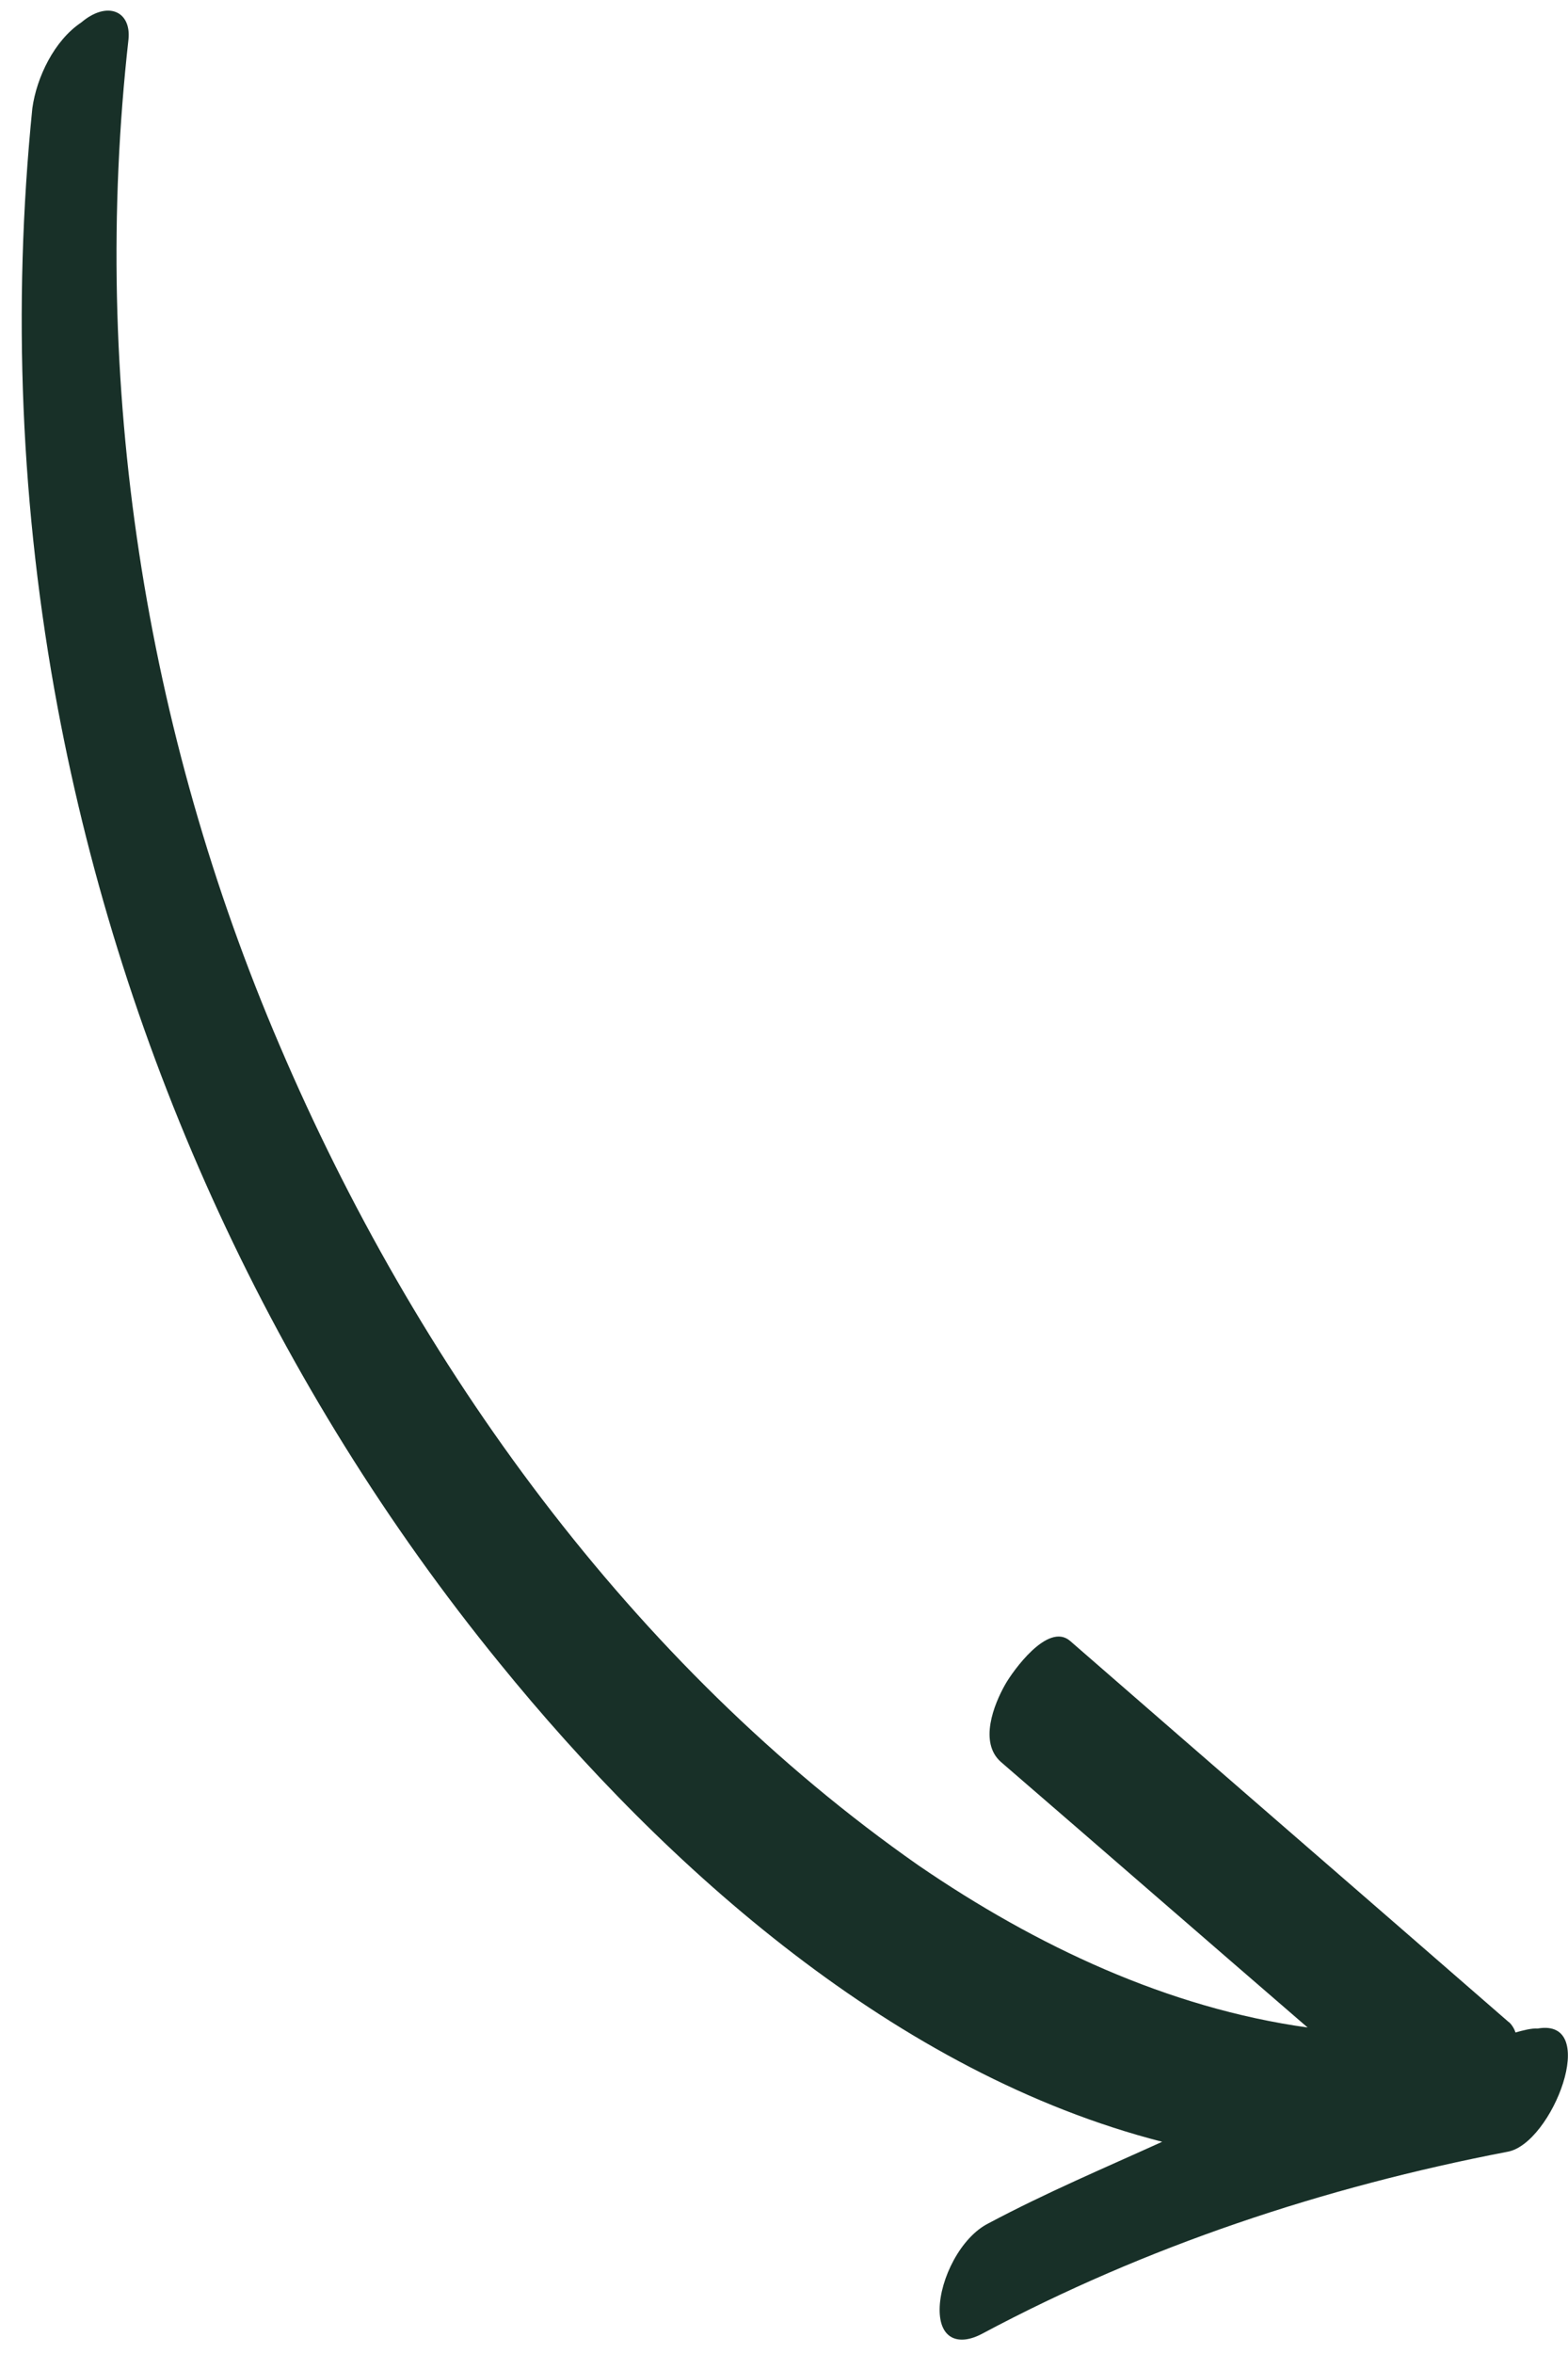 <svg xmlns="http://www.w3.org/2000/svg" width="54" height="81" viewBox="0 0 54 81" fill="none"><path d="M4.425 1.355C3.102 13.151 4.991 25.169 9.634 35.996C14.314 46.959 21.76 57.313 31.636 64.218C35.692 66.995 40.233 69.127 45.033 69.795C41.485 66.733 38.023 63.72 34.475 60.658C33.705 59.988 34.226 58.673 34.623 57.978C34.87 57.544 36.085 55.82 36.855 56.489C41.855 60.841 46.942 65.242 51.942 69.594C52.029 69.644 52.153 69.83 52.19 69.966C52.463 69.892 52.736 69.817 52.959 69.83C55.13 69.457 53.457 73.799 51.919 74.072C45.581 75.29 39.467 77.326 33.837 80.33C33.006 80.777 32.348 80.516 32.36 79.487C32.372 78.457 33.079 77.018 34.046 76.534C36.03 75.479 38.002 74.647 40.024 73.729C30.881 71.388 22.941 64.321 17.195 57.24C9.477 47.767 4.239 36.37 1.989 24.377C0.709 17.543 0.422 10.585 1.114 3.725C1.262 2.658 1.869 1.393 2.799 0.773C3.692 0.016 4.523 0.375 4.425 1.355Z" fill="#183028"></path></svg>